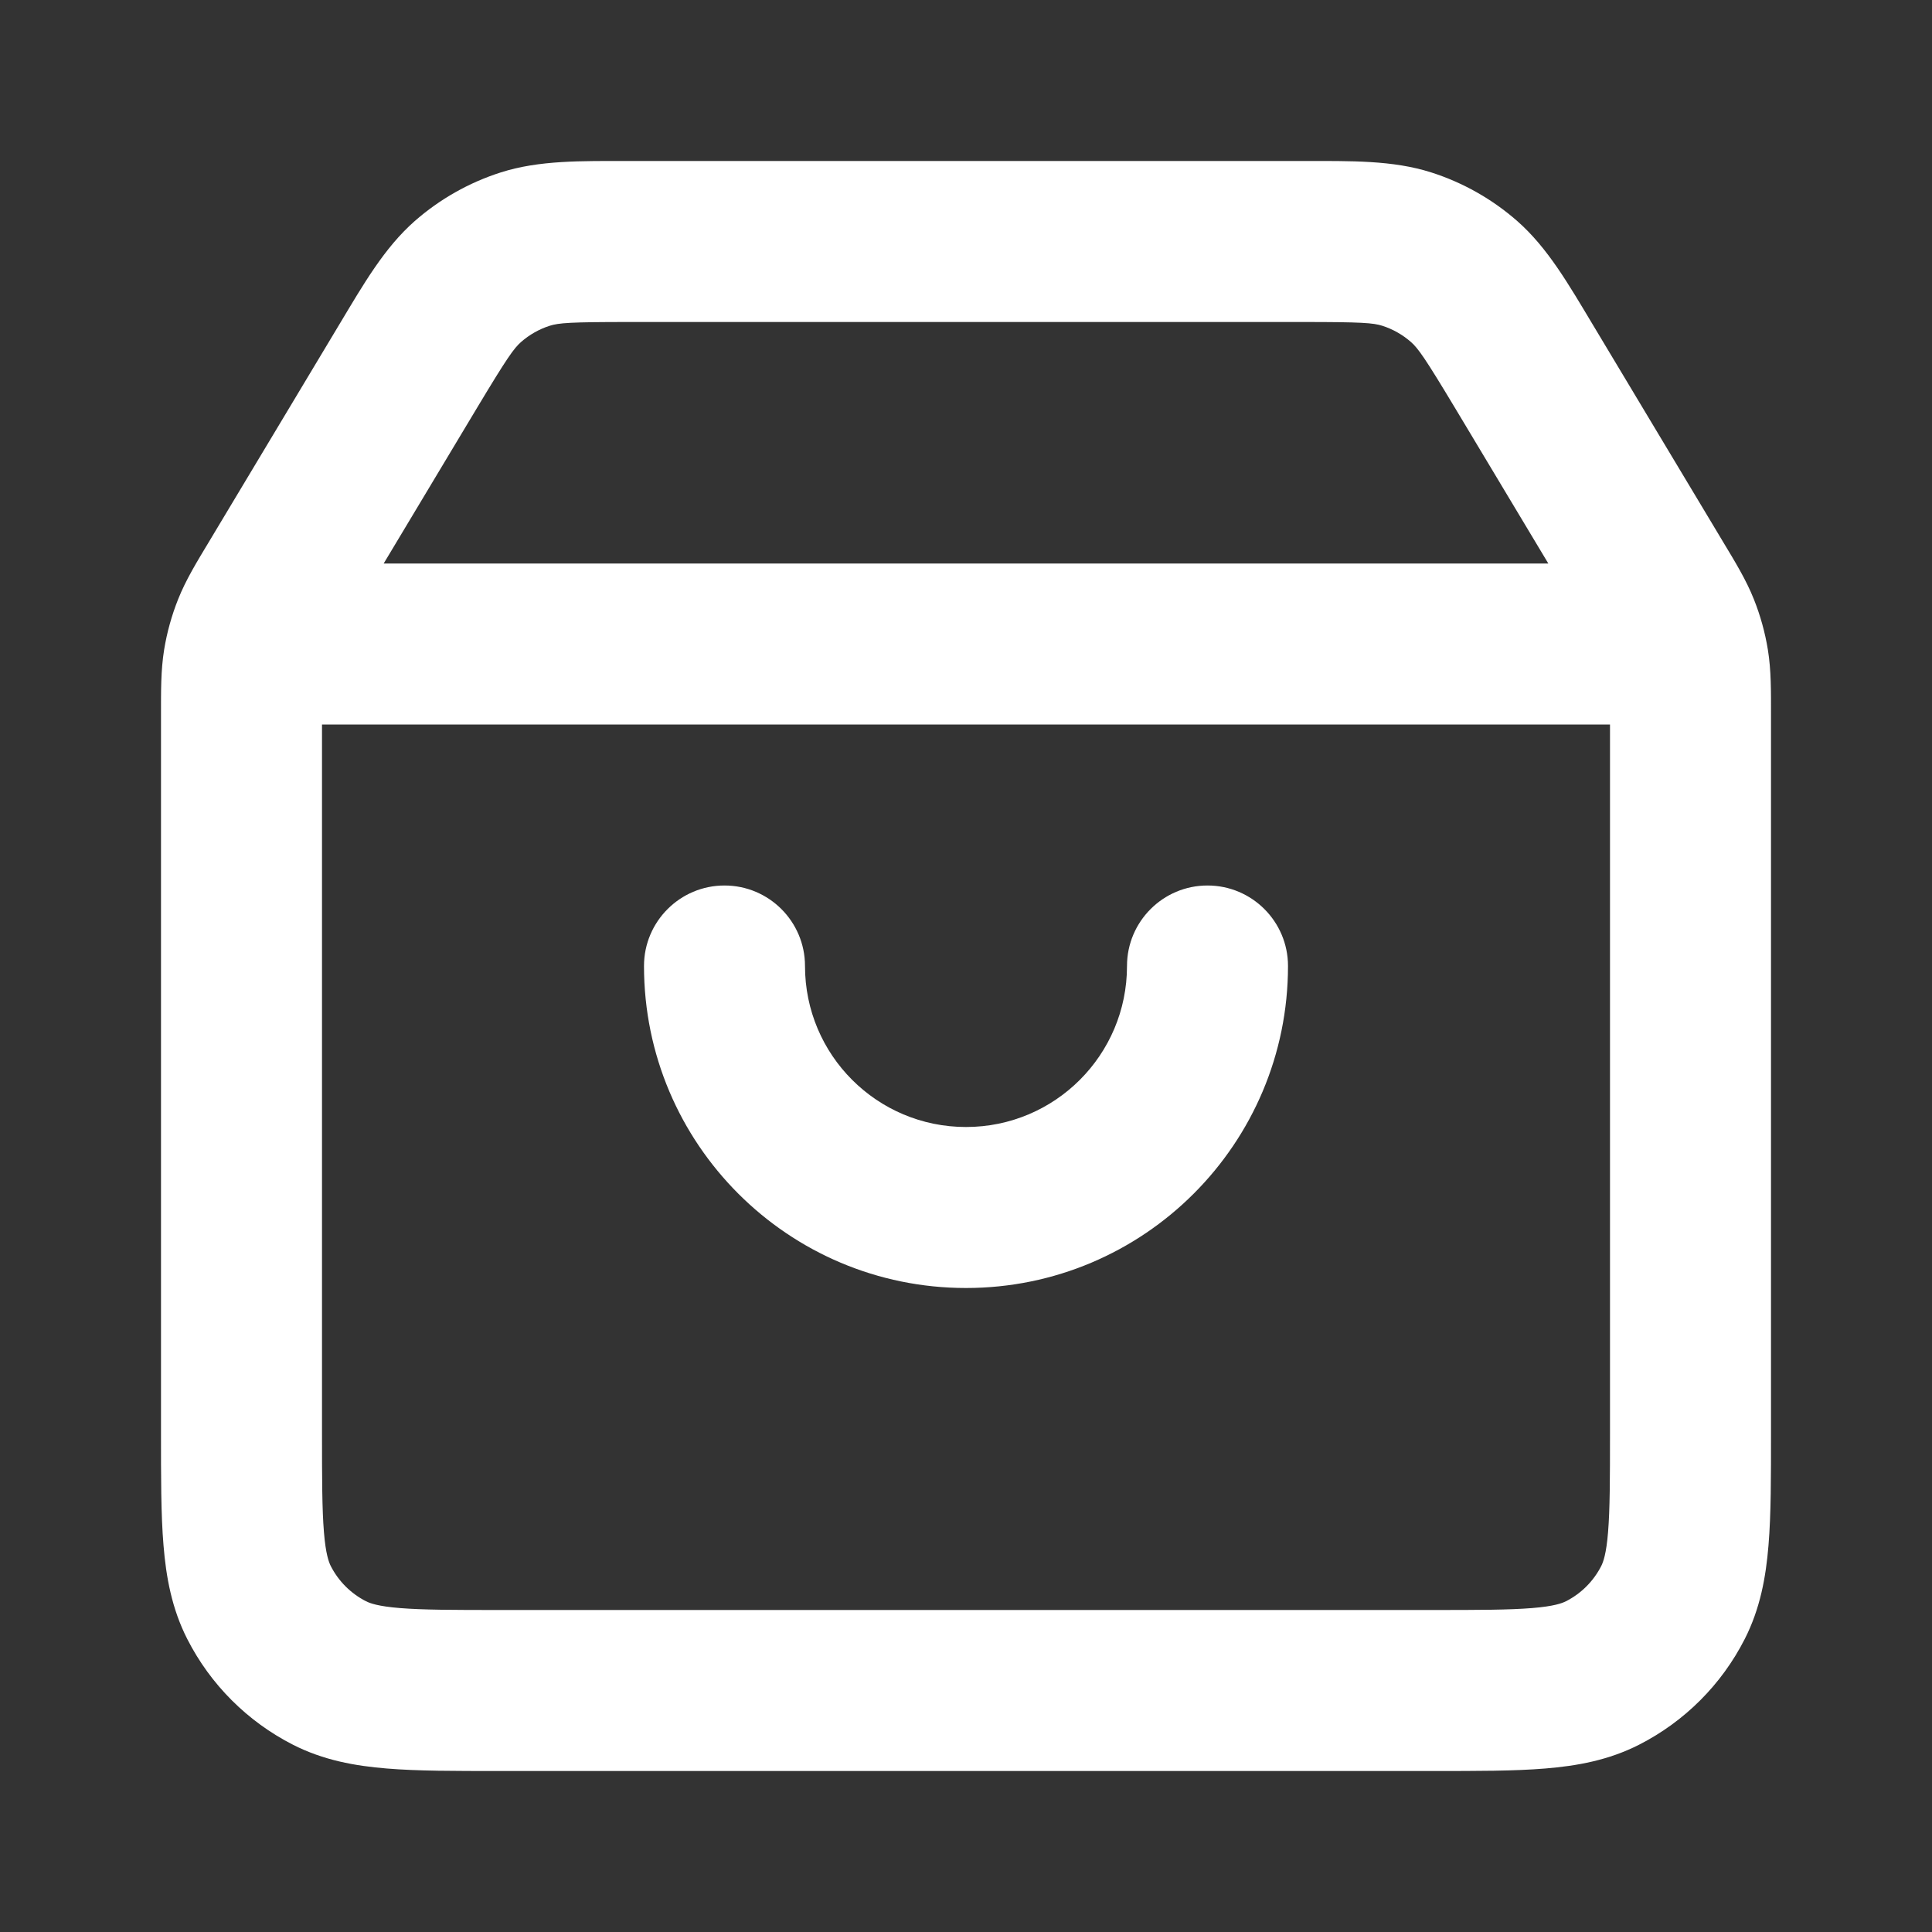 <svg width="24" height="24" viewBox="0 0 24 24" fill="none" xmlns="http://www.w3.org/2000/svg">
<rect x="0" y="0" width="24" height="24" fill="#333333" stroke="none"/>
<path d="M3.456 7.24L4.314 7.754L3.456 7.24ZM5.068 4.554L5.925 5.068V5.068L5.068 4.554ZM18.932 4.554L18.075 5.068L18.075 5.068L18.932 4.554ZM20.544 7.24L19.686 7.754L20.544 7.24ZM17.476 3.095L17.172 4.047L17.172 4.047L17.476 3.095ZM18.188 3.498L18.849 2.747L18.849 2.747L18.188 3.498ZM5.812 3.498L6.472 4.249V4.249L5.812 3.498ZM6.524 3.095L6.22 2.142L6.22 2.142L6.524 3.095ZM20.974 8.231L19.987 8.393L19.987 8.393L20.974 8.231ZM20.859 7.815L21.788 7.446L21.788 7.446L20.859 7.815ZM19.908 20.782L19.454 19.891H19.454L19.908 20.782ZM20.782 19.908L19.891 19.454V19.454L20.782 19.908ZM3.218 19.908L2.327 20.362H2.327L3.218 19.908ZM4.092 20.782L4.546 19.891L4.546 19.891L4.092 20.782ZM3.026 8.231L2.039 8.07L3.026 8.231ZM3.141 7.815L2.212 7.446H2.212L3.141 7.815ZM4 7C3.448 7 3 7.448 3 8C3 8.552 3.448 9 4 9V7ZM20 9C20.552 9 21 8.552 21 8C21 7.448 20.552 7 20 7V9ZM16 12C16 11.448 15.552 11 15 11C14.448 11 14 11.448 14 12H16ZM10 12C10 11.448 9.552 11 9 11C8.448 11 8 11.448 8 12H10ZM2 8.886V17.8H4V8.886H2ZM6.2 22H17.8V20H6.2V22ZM22 17.8V8.886H20V17.8H22ZM4.314 7.754L5.925 5.068L4.21 4.039L2.599 6.725L4.314 7.754ZM7.812 4H16.188V2H7.812V4ZM18.075 5.068L19.686 7.754L21.401 6.725L19.79 4.039L18.075 5.068ZM16.188 4C16.915 4 17.059 4.011 17.172 4.047L17.78 2.142C17.3 1.989 16.783 2 16.188 2V4ZM19.79 4.039C19.484 3.529 19.227 3.08 18.849 2.747L17.528 4.249C17.617 4.328 17.701 4.445 18.075 5.068L19.79 4.039ZM17.172 4.047C17.303 4.089 17.424 4.158 17.528 4.249L18.849 2.747C18.538 2.474 18.174 2.268 17.78 2.142L17.172 4.047ZM5.925 5.068C6.299 4.445 6.383 4.328 6.472 4.249L5.151 2.747C4.773 3.08 4.516 3.529 4.21 4.039L5.925 5.068ZM7.812 2C7.217 2 6.7 1.989 6.22 2.142L6.828 4.047C6.941 4.011 7.085 4 7.812 4V2ZM6.472 4.249C6.576 4.158 6.697 4.089 6.828 4.047L6.22 2.142C5.826 2.268 5.462 2.474 5.151 2.747L6.472 4.249ZM22 8.886C22 8.588 22.003 8.329 21.961 8.07L19.987 8.393C19.997 8.454 20 8.525 20 8.886H22ZM19.686 7.754C19.872 8.064 19.906 8.126 19.929 8.185L21.788 7.446C21.691 7.202 21.555 6.981 21.401 6.725L19.686 7.754ZM21.961 8.07C21.926 7.856 21.868 7.647 21.788 7.446L19.929 8.185C19.956 8.252 19.975 8.321 19.987 8.393L21.961 8.07ZM17.8 22C18.344 22 18.811 22.001 19.195 21.969C19.59 21.937 19.984 21.866 20.362 21.673L19.454 19.891C19.404 19.916 19.304 19.954 19.032 19.976C18.749 19.999 18.377 20 17.8 20V22ZM20 17.8C20 18.377 19.999 18.749 19.976 19.032C19.954 19.304 19.916 19.404 19.891 19.454L21.673 20.362C21.866 19.984 21.937 19.59 21.969 19.195C22.001 18.811 22 18.344 22 17.8H20ZM20.362 21.673C20.927 21.385 21.385 20.927 21.673 20.362L19.891 19.454C19.795 19.642 19.642 19.795 19.454 19.891L20.362 21.673ZM2 17.8C2 18.344 1.999 18.811 2.031 19.195C2.063 19.59 2.134 19.984 2.327 20.362L4.109 19.454C4.084 19.404 4.046 19.304 4.024 19.032C4.001 18.749 4 18.377 4 17.8H2ZM6.2 20C5.623 20 5.251 19.999 4.968 19.976C4.696 19.954 4.595 19.916 4.546 19.891L3.638 21.673C4.016 21.866 4.41 21.937 4.805 21.969C5.189 22.001 5.656 22 6.2 22V20ZM2.327 20.362C2.615 20.927 3.074 21.385 3.638 21.673L4.546 19.891C4.358 19.795 4.205 19.642 4.109 19.454L2.327 20.362ZM4 8.886C4 8.525 4.003 8.454 4.013 8.393L2.039 8.07C1.997 8.329 2 8.588 2 8.886H4ZM2.599 6.725C2.445 6.981 2.309 7.202 2.212 7.446L4.071 8.185C4.094 8.126 4.128 8.064 4.314 7.754L2.599 6.725ZM4.013 8.393C4.025 8.321 4.044 8.252 4.071 8.185L2.212 7.446C2.132 7.647 2.074 7.856 2.039 8.07L4.013 8.393ZM4 9H20V7H4V9ZM14 12C14 13.105 13.105 14 12 14V16C14.209 16 16 14.209 16 12H14ZM12 14C10.895 14 10 13.105 10 12H8C8 14.209 9.791 16 12 16V14Z" fill="#fff"/>
</svg>

